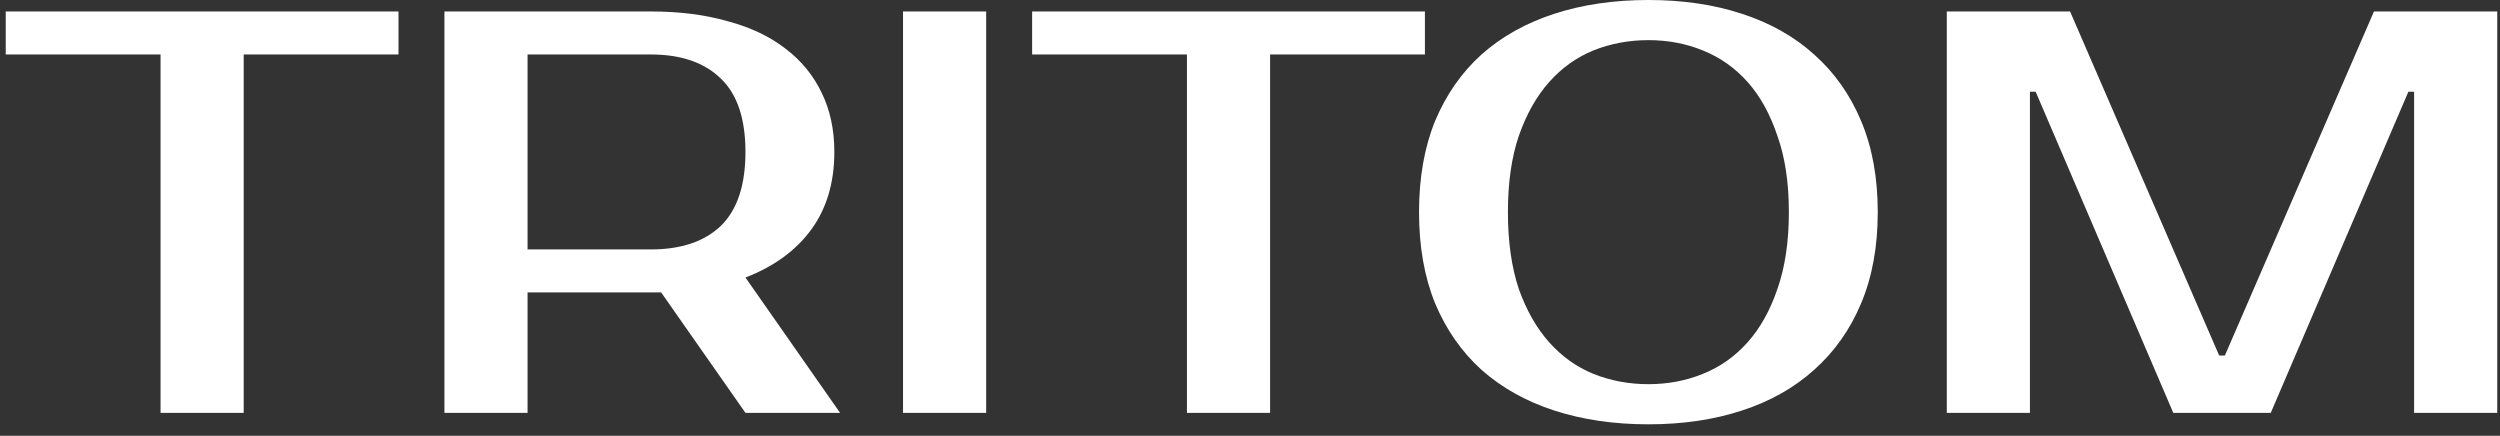 <?xml version="1.0" encoding="UTF-8"?> <svg xmlns="http://www.w3.org/2000/svg" width="109" height="19" viewBox="0 0 109 19" fill="none"><rect x="0" y="0" width="109" height="19" fill="#333333" stroke="none"/><path d="M17.375 2.375H10.625V18H7V2.375H0.25V0.5H17.375V2.375ZM28.377 0.5C29.627 0.5 30.744 0.642 31.727 0.925C32.727 1.192 33.569 1.592 34.252 2.125C34.935 2.642 35.46 3.283 35.827 4.05C36.194 4.8 36.377 5.658 36.377 6.625C36.377 7.958 36.044 9.083 35.377 10C34.71 10.917 33.752 11.617 32.502 12.1L36.627 18H32.502L28.827 12.75H28.377H23.002V18H19.377V0.5H28.377ZM23.002 2.375V10.875H28.377C29.694 10.875 30.71 10.533 31.427 9.85C32.144 9.15 32.502 8.075 32.502 6.625C32.502 5.175 32.144 4.108 31.427 3.425C30.71 2.725 29.694 2.375 28.377 2.375H23.002ZM42.997 18H39.372V0.5H42.997V18ZM62.126 2.375H55.376V18H51.751V2.375H45.001V0.5H62.126V2.375ZM71.87 1.75C71.02 1.75 70.22 1.9 69.47 2.2C68.737 2.5 68.095 2.958 67.545 3.575C66.995 4.192 66.553 4.975 66.22 5.925C65.903 6.858 65.745 7.967 65.745 9.25C65.745 10.533 65.903 11.65 66.22 12.6C66.553 13.533 66.995 14.308 67.545 14.925C68.095 15.542 68.737 16 69.47 16.3C70.22 16.6 71.02 16.75 71.87 16.75C72.72 16.75 73.512 16.6 74.245 16.3C74.995 16 75.645 15.542 76.195 14.925C76.745 14.308 77.178 13.533 77.495 12.6C77.829 11.65 77.995 10.533 77.995 9.25C77.995 7.967 77.829 6.858 77.495 5.925C77.178 4.975 76.745 4.192 76.195 3.575C75.645 2.958 74.995 2.5 74.245 2.2C73.512 1.9 72.72 1.75 71.87 1.75ZM71.87 -7.15256e-07C73.37 -7.15256e-07 74.728 0.2 75.945 0.6C77.178 1 78.228 1.592 79.095 2.375C79.978 3.158 80.662 4.125 81.145 5.275C81.629 6.425 81.87 7.75 81.87 9.25C81.87 10.75 81.629 12.075 81.145 13.225C80.662 14.375 79.978 15.342 79.095 16.125C78.228 16.908 77.178 17.5 75.945 17.9C74.728 18.3 73.37 18.5 71.87 18.5C70.37 18.5 69.004 18.3 67.77 17.9C66.537 17.5 65.478 16.908 64.595 16.125C63.728 15.342 63.053 14.375 62.57 13.225C62.103 12.075 61.87 10.75 61.87 9.25C61.87 7.75 62.103 6.425 62.57 5.275C63.053 4.125 63.728 3.158 64.595 2.375C65.478 1.592 66.537 1 67.77 0.6C69.004 0.2 70.37 -7.15256e-07 71.87 -7.15256e-07ZM96.755 15.5H97.005L103.505 0.5H108.88V18H105.255V4H105.005L99.005 18H94.755L88.755 4H88.505V18H84.88V0.5H90.255L96.755 15.5Z" fill="white"></path></svg> 